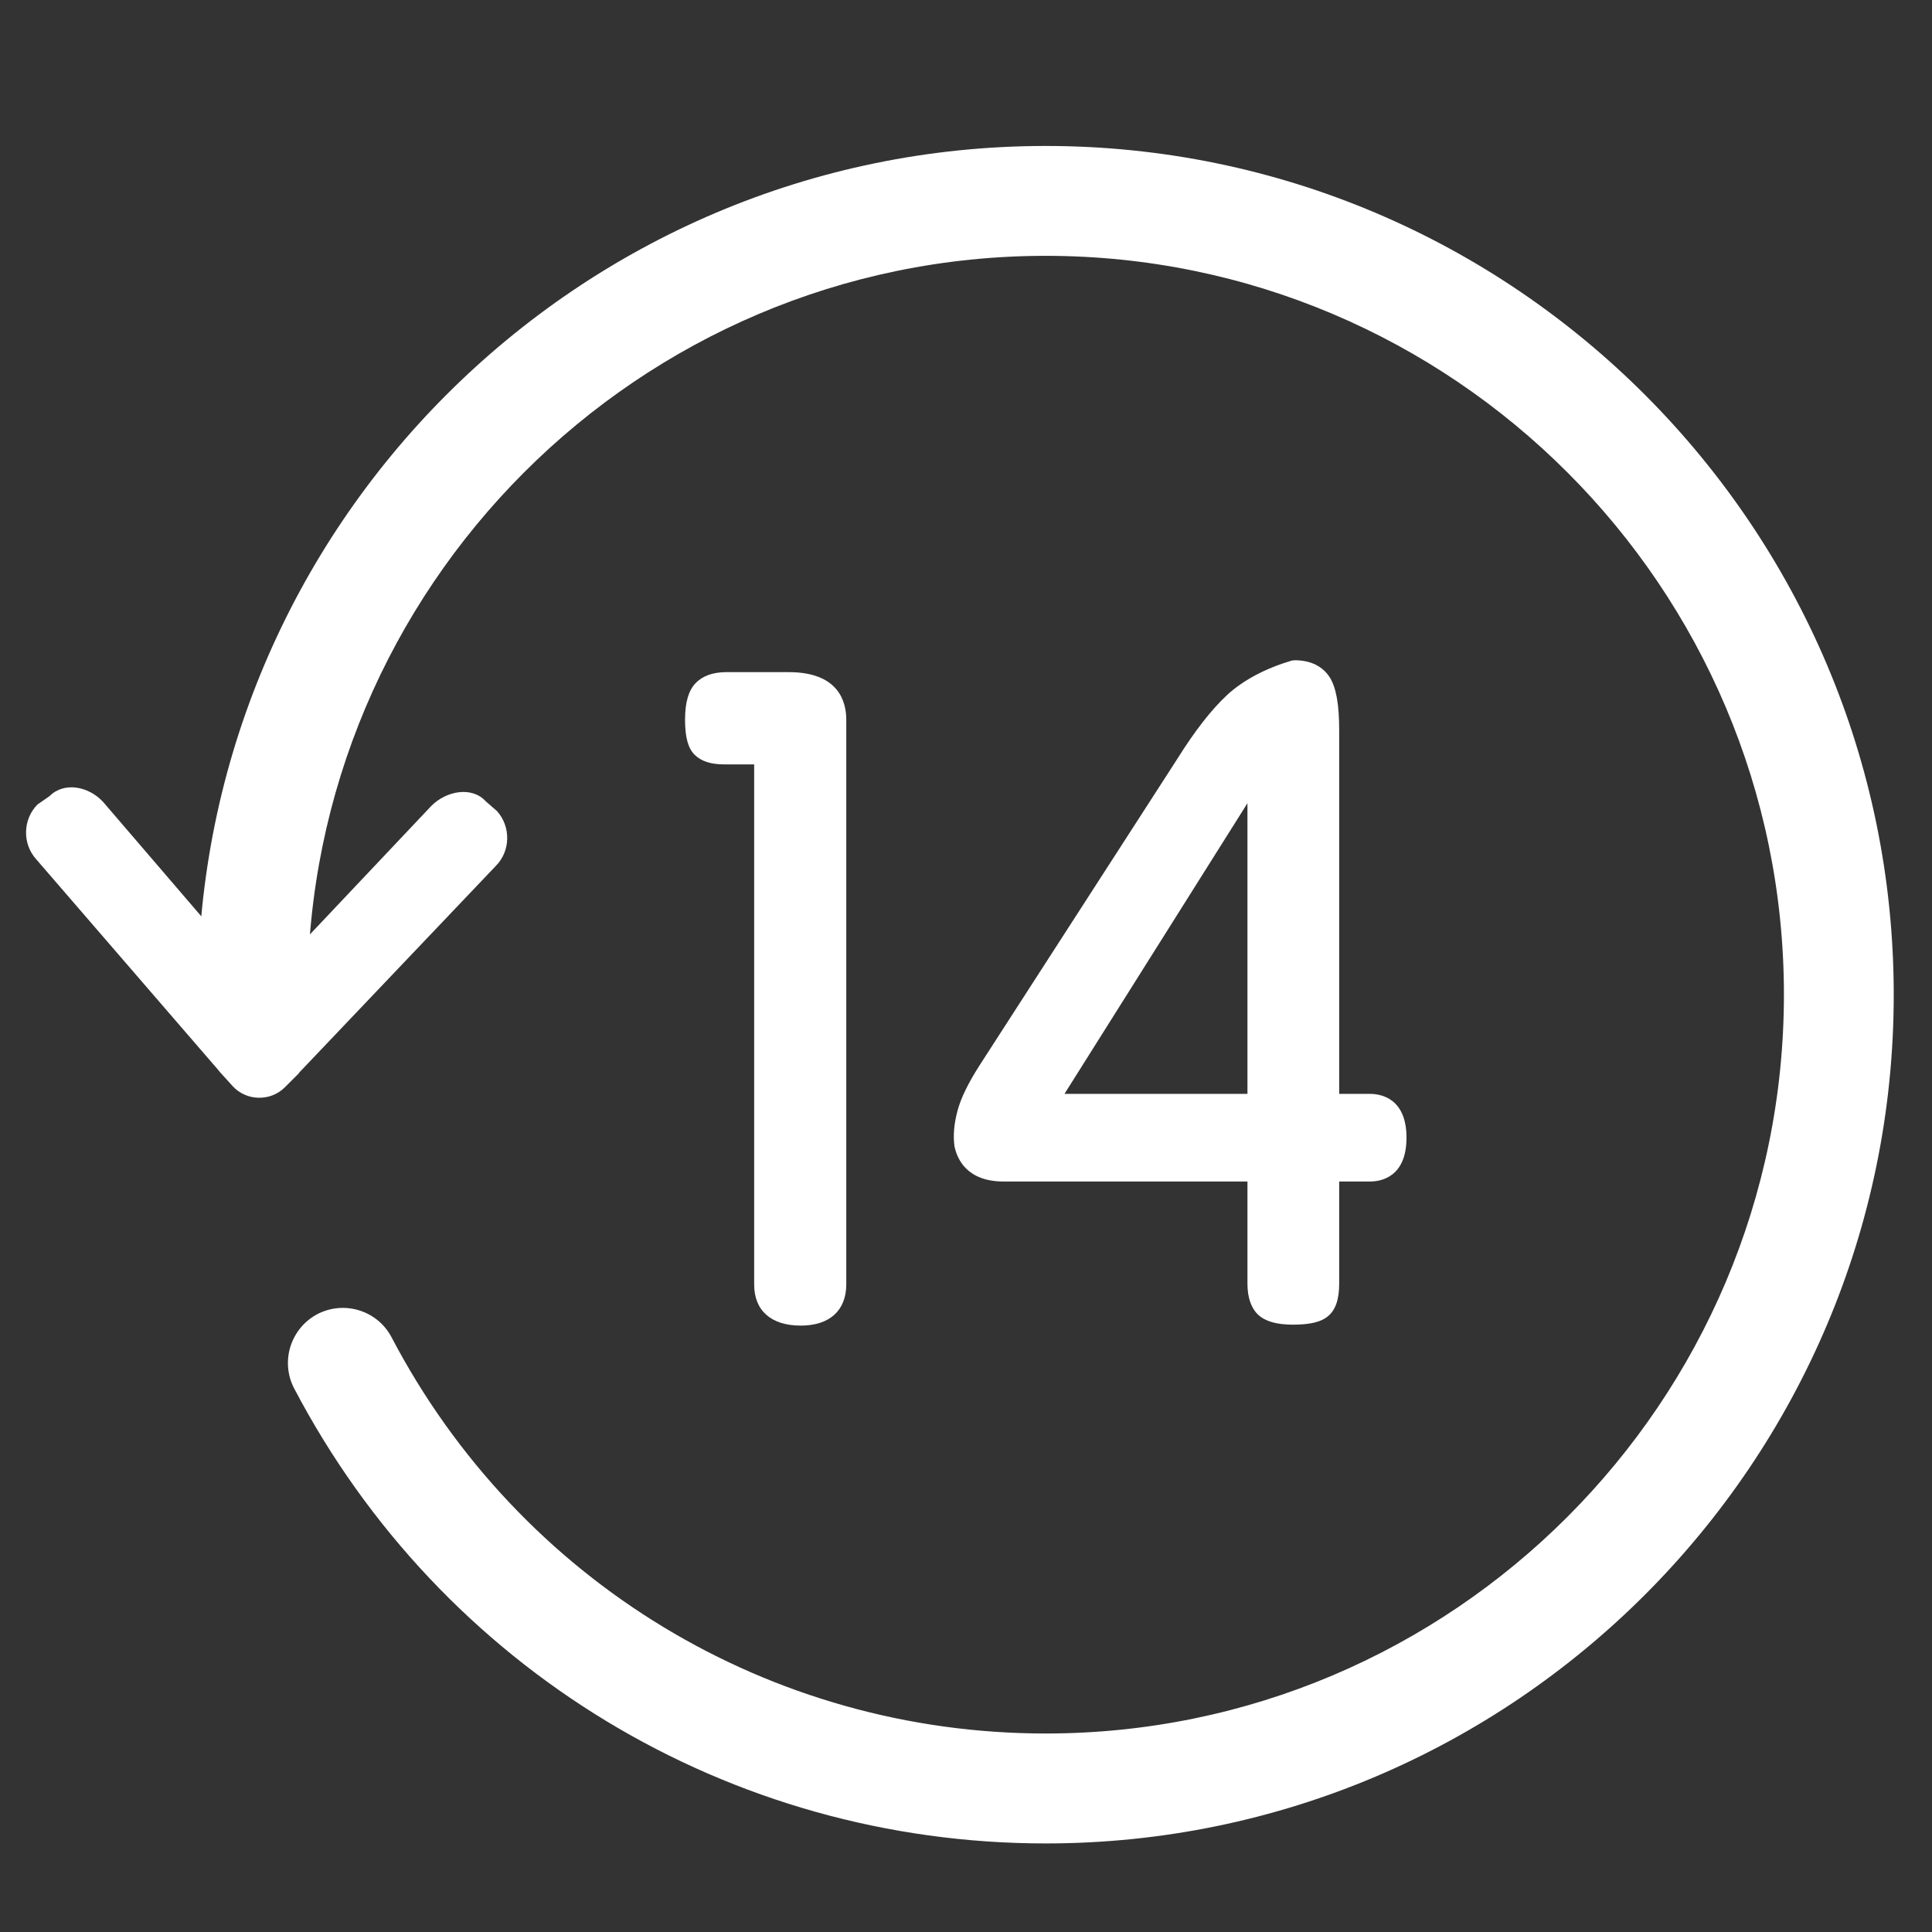 <svg xmlns="http://www.w3.org/2000/svg" fill="none" viewBox="0 0 31 31" height="31" width="31">
<rect x="0" y="0" width="31" height="31" fill="#333333" stroke="none"/>
<g clip-path="url(#clip0_5736_178)">
<path fill="white" d="M13.399 20.612C13.399 20.935 13.215 21.096 12.843 21.096C12.463 21.096 12.272 20.935 12.272 20.612V12.09H11.614C11.447 12.09 11.33 12.055 11.263 11.987C11.195 11.92 11.16 11.773 11.16 11.548C11.16 11.325 11.198 11.17 11.277 11.088C11.356 11.006 11.476 10.965 11.643 10.965H12.65C13.148 10.965 13.396 11.161 13.396 11.551V20.612H13.399Z"></path>
<path fill="white" d="M12.848 21.27C12.374 21.27 12.101 21.03 12.101 20.611V12.265H11.621C11.405 12.265 11.25 12.215 11.144 12.109C11.039 12.004 10.992 11.825 10.992 11.547C10.992 11.271 11.048 11.081 11.159 10.964C11.27 10.847 11.437 10.785 11.651 10.785H12.658C13.46 10.785 13.579 11.263 13.579 11.547V20.611C13.577 21.03 13.31 21.27 12.848 21.27ZM11.648 11.14C11.534 11.14 11.455 11.163 11.411 11.207C11.39 11.23 11.341 11.307 11.341 11.547C11.341 11.808 11.39 11.86 11.39 11.86C11.405 11.875 11.458 11.91 11.616 11.91H12.45V20.611C12.45 20.761 12.479 20.916 12.842 20.916C13.19 20.916 13.22 20.758 13.22 20.611V11.547C13.22 11.345 13.152 11.14 12.652 11.14H11.648Z"></path>
<path fill="white" d="M20.746 21.08C20.532 21.08 20.386 21.045 20.307 20.972C20.228 20.898 20.19 20.773 20.19 20.6V18.783H16.101C15.75 18.783 15.545 18.643 15.489 18.358C15.469 18.221 15.484 18.06 15.533 17.875C15.583 17.69 15.694 17.462 15.87 17.189L19.04 12.276C19.312 11.837 19.569 11.506 19.815 11.283C20.058 11.06 20.38 10.891 20.778 10.773C20.974 10.773 21.112 10.838 21.194 10.97C21.276 11.102 21.317 11.354 21.317 11.723V17.731H21.99C22.262 17.731 22.4 17.907 22.4 18.259C22.4 18.61 22.262 18.786 21.99 18.786H21.317V20.6C21.317 20.796 21.279 20.922 21.2 20.986C21.121 21.048 20.971 21.08 20.746 21.08ZM20.193 17.731V12.276L16.76 17.731H20.193Z"></path>
<path fill="white" d="M20.748 21.255C20.484 21.255 20.303 21.202 20.189 21.097C20.074 20.988 20.016 20.818 20.016 20.596V18.958H16.103C15.52 18.958 15.359 18.604 15.315 18.393C15.292 18.223 15.307 18.038 15.362 17.83C15.415 17.625 15.532 17.385 15.719 17.092L18.889 12.179C19.173 11.725 19.436 11.388 19.691 11.15C19.954 10.91 20.303 10.726 20.724 10.6L20.774 10.594C21.096 10.594 21.26 10.746 21.339 10.872C21.441 11.039 21.488 11.306 21.488 11.719V17.552H21.983C22.158 17.552 22.568 17.622 22.568 18.255C22.568 18.888 22.158 18.958 21.983 18.958H21.488V20.596C21.488 20.848 21.43 21.02 21.307 21.12C21.201 21.211 21.02 21.255 20.748 21.255ZM20.803 10.948C20.443 11.057 20.151 11.212 19.934 11.411C19.703 11.622 19.454 11.944 19.191 12.369L16.018 17.285C15.854 17.54 15.749 17.754 15.705 17.921C15.664 18.082 15.649 18.22 15.667 18.334C15.693 18.463 15.769 18.606 16.106 18.606H20.37V20.596C20.37 20.716 20.39 20.804 20.431 20.842C20.446 20.856 20.516 20.903 20.748 20.903C21.008 20.903 21.078 20.856 21.09 20.848C21.093 20.845 21.14 20.801 21.14 20.596V18.606H21.989C22.076 18.606 22.22 18.606 22.22 18.258C22.22 17.909 22.073 17.909 21.989 17.909H21.14V11.722C21.14 11.282 21.078 11.121 21.043 11.062C21.017 11.016 20.958 10.954 20.803 10.948ZM20.37 17.906H16.442L20.37 11.666V17.906ZM17.08 17.552H20.016V12.888L17.08 17.552Z"></path>
<path fill="white" d="M5.077 14.883C5.077 14.875 5.079 14.892 5.077 14.883L6.923 12.929C7.16 12.692 7.57 12.61 7.796 12.859L7.974 13.014C8.199 13.263 8.194 13.656 7.954 13.896L4.801 17.21C4.798 17.216 4.796 17.218 4.793 17.224L4.576 17.441C4.459 17.561 4.304 17.617 4.149 17.614C3.997 17.611 3.844 17.55 3.73 17.424L3.525 17.198C3.519 17.195 3.519 17.189 3.517 17.186L0.584 13.791C0.356 13.542 0.364 13.149 0.601 12.909L0.795 12.774C1.032 12.537 1.427 12.619 1.655 12.868L3.408 14.91L4.187 15.818L5.077 14.883Z"></path>
<path fill="white" d="M16.779 29.579C11.701 29.579 7.082 26.781 4.72 22.278C4.495 21.848 4.662 21.314 5.092 21.086C5.522 20.863 6.055 21.024 6.283 21.458C8.338 25.378 12.359 27.815 16.779 27.815C23.308 27.815 28.624 22.498 28.624 15.959C28.624 9.423 23.311 4.105 16.779 4.105C10.249 4.105 4.934 9.423 4.934 15.962C4.934 16.448 4.539 16.844 4.053 16.844C3.567 16.844 3.172 16.448 3.172 15.962C3.172 8.45 9.277 2.342 16.779 2.342C24.28 2.342 30.386 8.453 30.386 15.962C30.386 23.471 24.283 29.579 16.779 29.579Z"></path>
</g>
<defs>
<clipPath id="clip0_5736_178">
<rect transform="translate(0.41 0.941)" fill="white" height="30" width="30"></rect>
</clipPath>
</defs>
</svg>
